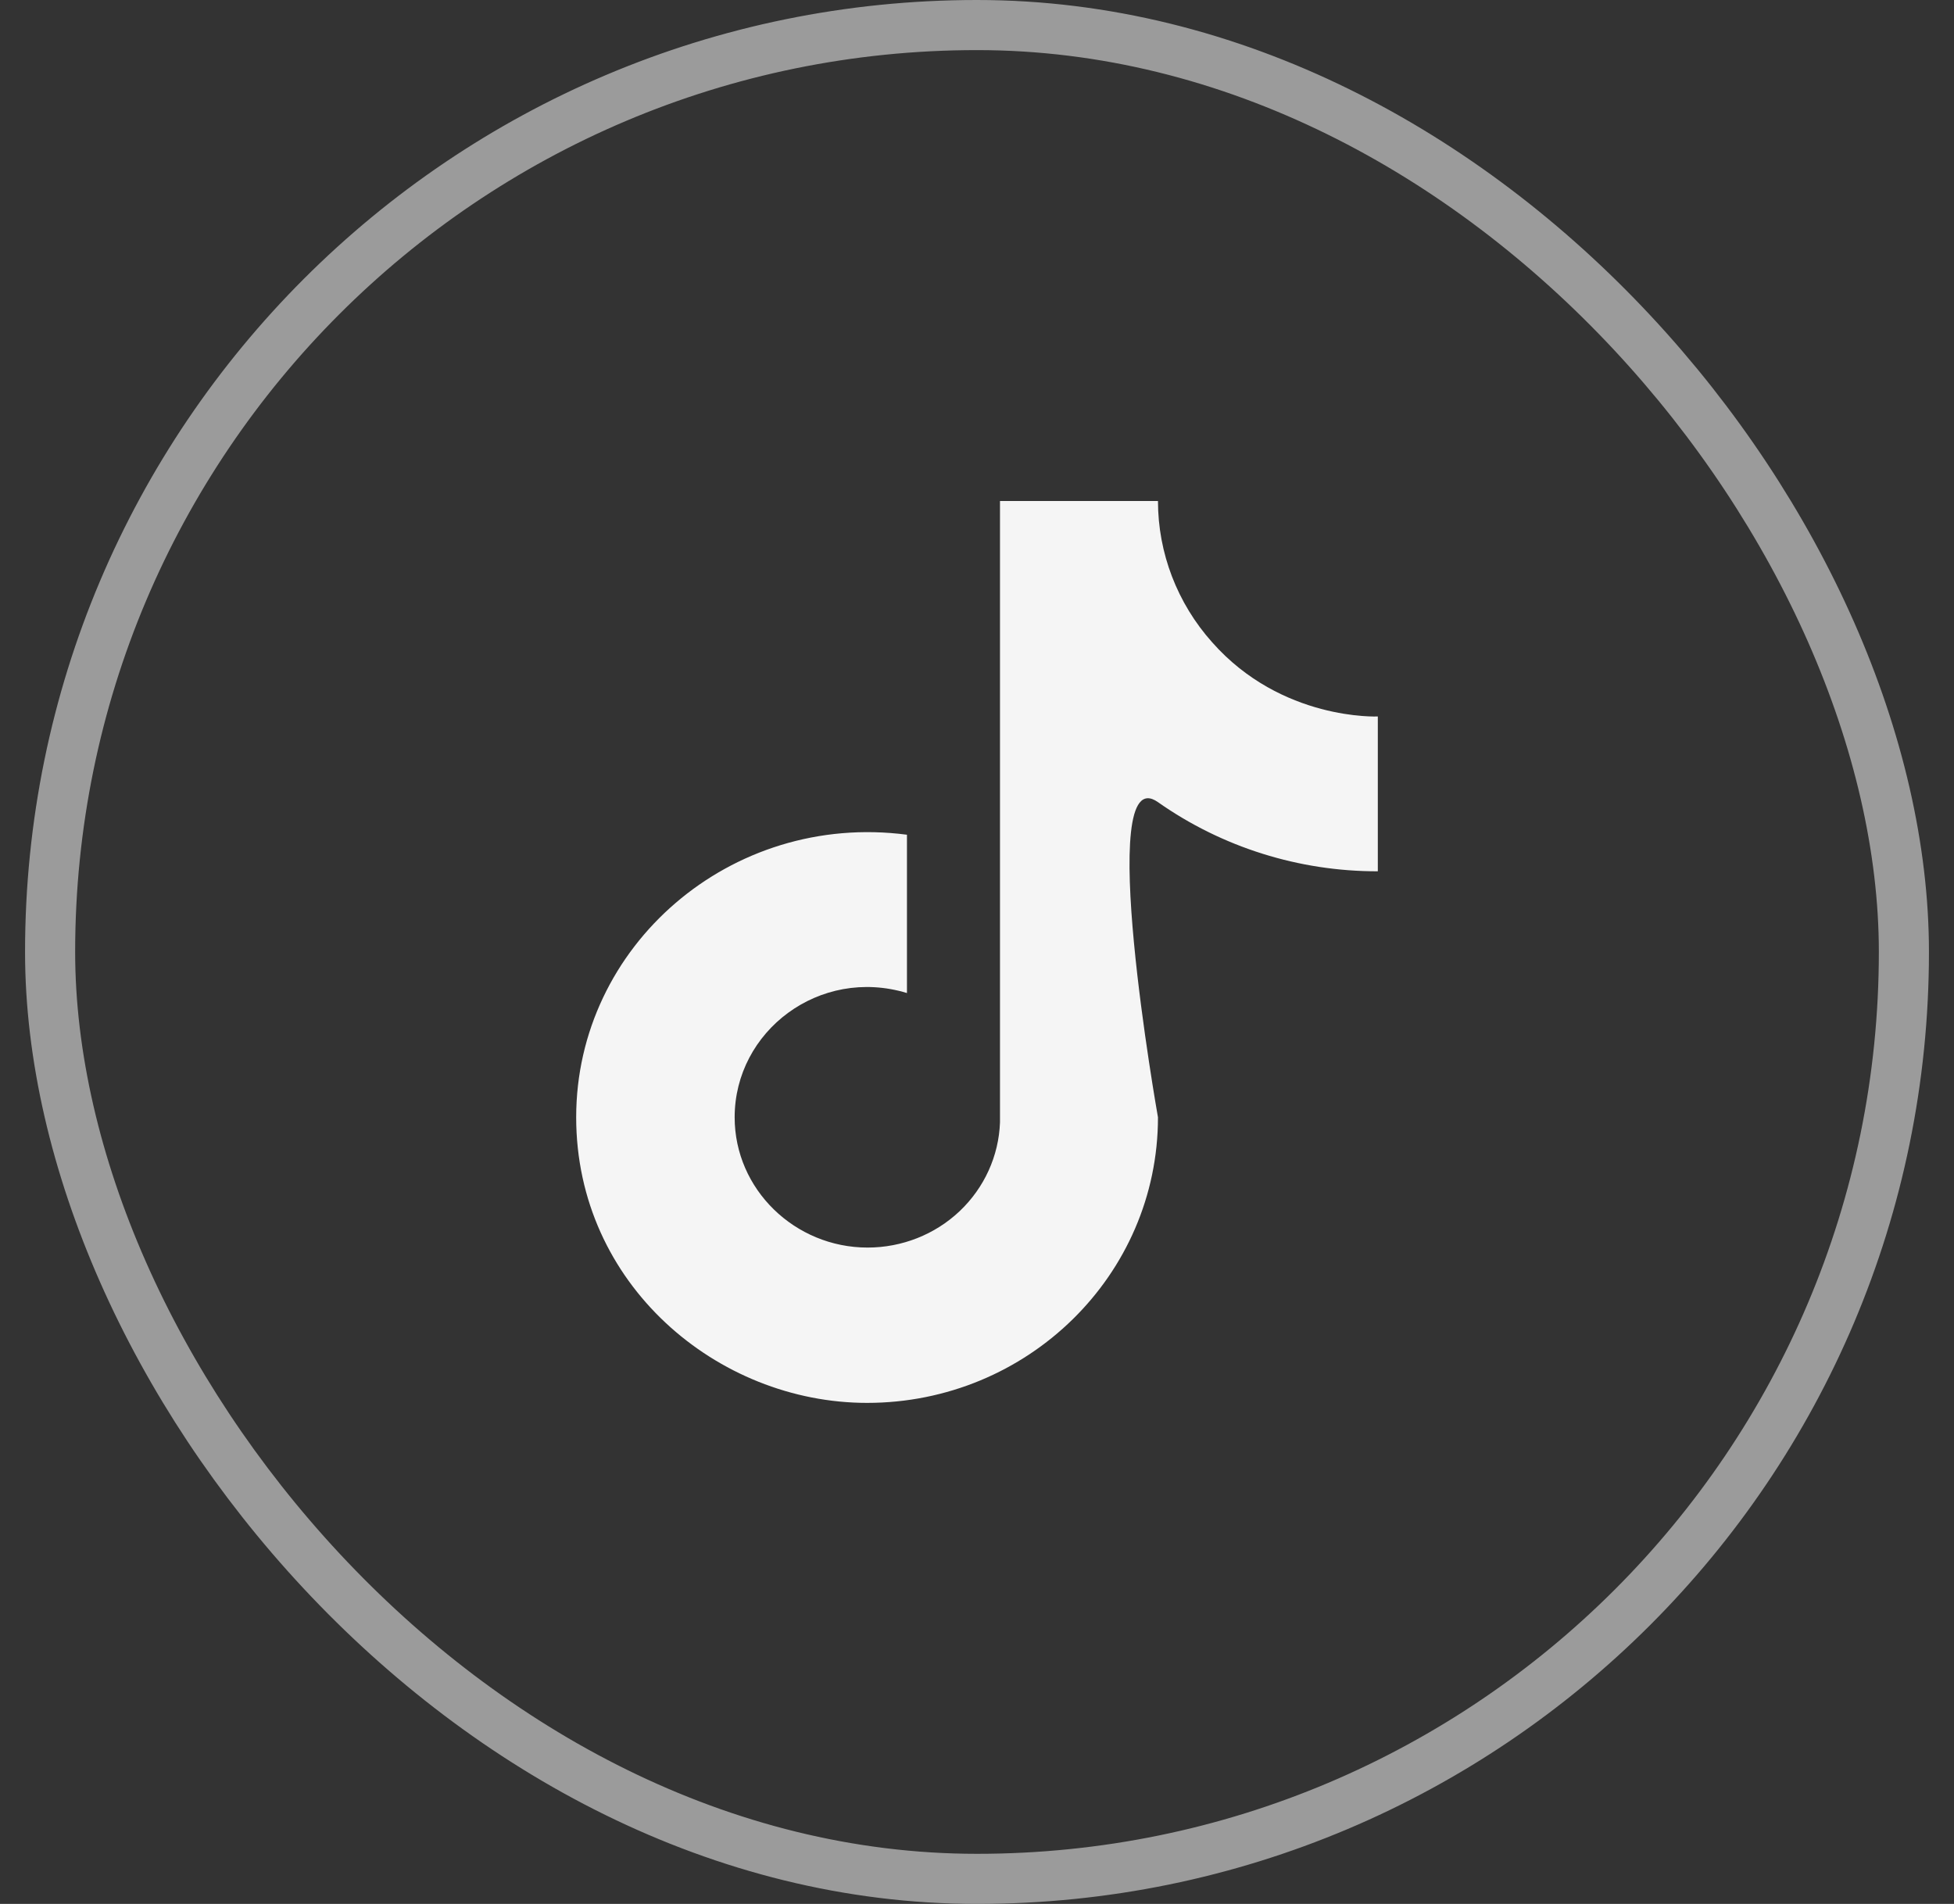 <svg width="39" height="38" viewBox="0 0 39 38" fill="none" xmlns="http://www.w3.org/2000/svg">
<rect x="0" y="0" width="39" height="38" fill="#333333" stroke="none"/>
<rect x="1" y="0.5" width="37" height="37" rx="18.5" stroke="#9B9B9B"/>
<path d="M24.194 12.82C23.497 12.04 23.112 11.037 23.112 10H19.959V22.4C19.935 23.071 19.646 23.707 19.153 24.174C18.66 24.64 18.002 24.9 17.316 24.9C15.867 24.9 14.663 23.74 14.663 22.3C14.663 20.58 16.357 19.29 18.102 19.82V16.66C14.582 16.2 11.5 18.88 11.5 22.3C11.5 25.63 14.316 28 17.306 28C20.51 28 23.112 25.45 23.112 22.3C23.112 22.3 21.834 15.11 23.112 16.01C24.391 16.91 25.926 17.393 27.5 17.39V14.3C27.5 14.3 25.582 14.39 24.194 12.82Z" fill="#F5F5F5"/>
</svg>
